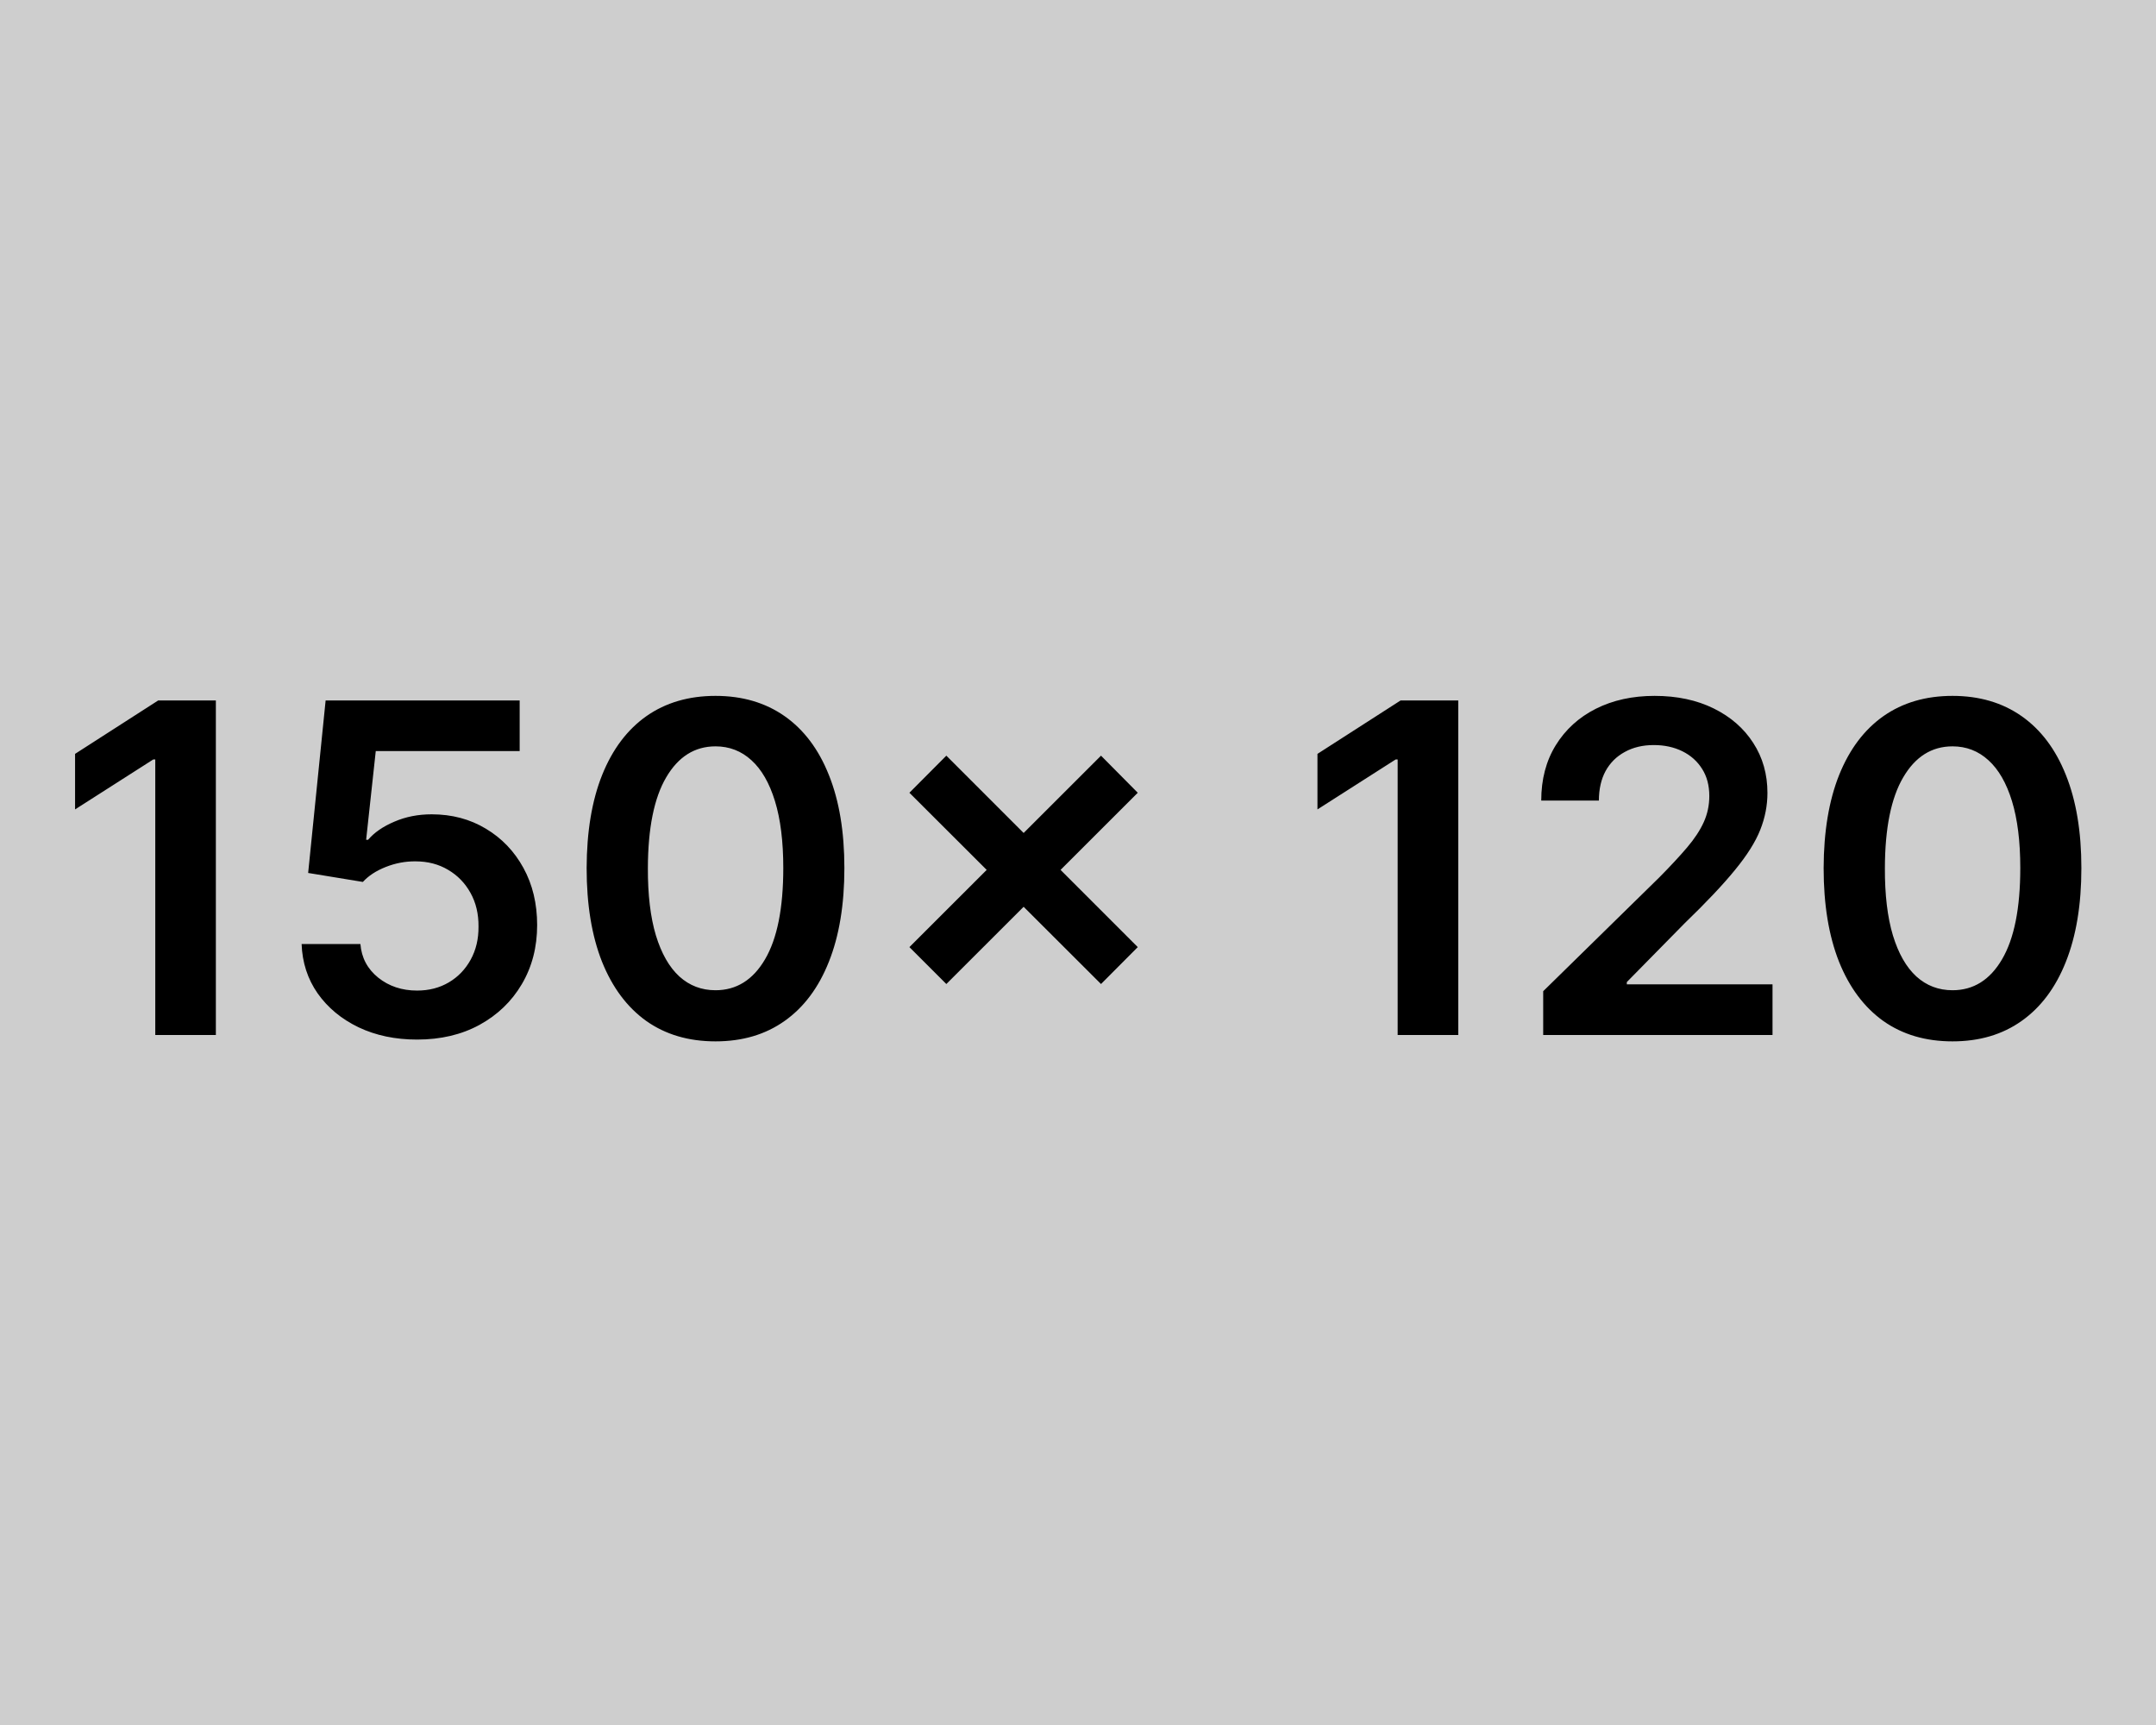 <svg width="150" height="120" viewBox="0 0 150 120" fill="none" xmlns="http://www.w3.org/2000/svg">
<rect width="150" height="120" fill="#CECECE"/>
<path d="M15.018 48.727V72H10.803V52.83H10.666L5.223 56.307V52.443L11.007 48.727H15.018ZM29.018 72.318C27.503 72.318 26.147 72.034 24.95 71.466C23.753 70.89 22.803 70.102 22.098 69.102C21.401 68.102 21.03 66.958 20.984 65.671H25.075C25.151 66.625 25.564 67.405 26.314 68.011C27.064 68.61 27.965 68.909 29.018 68.909C29.844 68.909 30.579 68.72 31.223 68.341C31.867 67.962 32.374 67.436 32.746 66.761C33.117 66.087 33.299 65.318 33.291 64.454C33.299 63.576 33.113 62.795 32.734 62.114C32.356 61.432 31.837 60.898 31.178 60.511C30.518 60.117 29.761 59.92 28.905 59.92C28.208 59.913 27.522 60.042 26.848 60.307C26.174 60.572 25.64 60.92 25.246 61.352L21.439 60.727L22.655 48.727H36.155V52.25H26.143L25.473 58.42H25.609C26.041 57.913 26.651 57.492 27.439 57.159C28.227 56.818 29.09 56.648 30.03 56.648C31.439 56.648 32.697 56.981 33.803 57.648C34.909 58.307 35.78 59.216 36.416 60.375C37.053 61.534 37.371 62.86 37.371 64.352C37.371 65.89 37.015 67.261 36.303 68.466C35.598 69.663 34.617 70.606 33.359 71.296C32.109 71.977 30.662 72.318 29.018 72.318ZM49.78 72.443C47.909 72.443 46.303 71.97 44.962 71.023C43.628 70.068 42.602 68.693 41.882 66.898C41.17 65.095 40.814 62.924 40.814 60.386C40.822 57.849 41.181 55.689 41.894 53.909C42.613 52.121 43.64 50.758 44.973 49.818C46.314 48.879 47.916 48.409 49.78 48.409C51.644 48.409 53.246 48.879 54.587 49.818C55.928 50.758 56.954 52.121 57.666 53.909C58.386 55.697 58.746 57.856 58.746 60.386C58.746 62.932 58.386 65.106 57.666 66.909C56.954 68.704 55.928 70.076 54.587 71.023C53.253 71.97 51.651 72.443 49.78 72.443ZM49.78 68.886C51.234 68.886 52.382 68.171 53.223 66.739C54.072 65.299 54.496 63.182 54.496 60.386C54.496 58.538 54.303 56.985 53.916 55.727C53.53 54.47 52.984 53.523 52.28 52.886C51.575 52.242 50.742 51.92 49.78 51.92C48.333 51.92 47.189 52.64 46.348 54.08C45.507 55.511 45.083 57.614 45.075 60.386C45.068 62.242 45.253 63.803 45.632 65.068C46.019 66.333 46.564 67.288 47.269 67.932C47.973 68.568 48.81 68.886 49.78 68.886ZM76.601 68.454L63.271 55.148L65.84 52.568L79.158 65.886L76.601 68.454ZM65.84 68.454L63.271 65.886L76.601 52.568L79.158 55.148L65.84 68.454ZM101.456 48.727V72H97.24V52.83H97.104L91.66 56.307V52.443L97.445 48.727H101.456ZM107.365 72V68.954L115.445 61.034C116.217 60.254 116.861 59.561 117.376 58.955C117.892 58.349 118.278 57.761 118.536 57.193C118.793 56.625 118.922 56.019 118.922 55.375C118.922 54.64 118.755 54.011 118.422 53.489C118.089 52.958 117.63 52.549 117.047 52.261C116.464 51.974 115.801 51.83 115.058 51.83C114.293 51.83 113.623 51.989 113.047 52.307C112.471 52.617 112.024 53.061 111.706 53.636C111.395 54.212 111.24 54.898 111.24 55.693H107.229C107.229 54.216 107.566 52.932 108.24 51.841C108.914 50.75 109.842 49.905 111.024 49.307C112.214 48.708 113.577 48.409 115.115 48.409C116.676 48.409 118.047 48.701 119.229 49.284C120.411 49.867 121.327 50.667 121.979 51.682C122.638 52.697 122.967 53.856 122.967 55.159C122.967 56.03 122.801 56.886 122.467 57.727C122.134 58.568 121.547 59.5 120.706 60.523C119.873 61.545 118.702 62.784 117.195 64.239L113.183 68.318V68.477H123.32V72H107.365ZM135.842 72.443C133.971 72.443 132.365 71.97 131.024 71.023C129.691 70.068 128.664 68.693 127.945 66.898C127.232 65.095 126.876 62.924 126.876 60.386C126.884 57.849 127.244 55.689 127.956 53.909C128.676 52.121 129.702 50.758 131.036 49.818C132.376 48.879 133.979 48.409 135.842 48.409C137.706 48.409 139.308 48.879 140.649 49.818C141.99 50.758 143.017 52.121 143.729 53.909C144.448 55.697 144.808 57.856 144.808 60.386C144.808 62.932 144.448 65.106 143.729 66.909C143.017 68.704 141.99 70.076 140.649 71.023C139.316 71.97 137.714 72.443 135.842 72.443ZM135.842 68.886C137.297 68.886 138.445 68.171 139.286 66.739C140.134 65.299 140.558 63.182 140.558 60.386C140.558 58.538 140.365 56.985 139.979 55.727C139.592 54.47 139.047 53.523 138.342 52.886C137.638 52.242 136.804 51.92 135.842 51.92C134.395 51.92 133.251 52.64 132.411 54.08C131.57 55.511 131.145 57.614 131.138 60.386C131.13 62.242 131.316 63.803 131.695 65.068C132.081 66.333 132.626 67.288 133.331 67.932C134.036 68.568 134.873 68.886 135.842 68.886Z" fill="black"/>
</svg>
